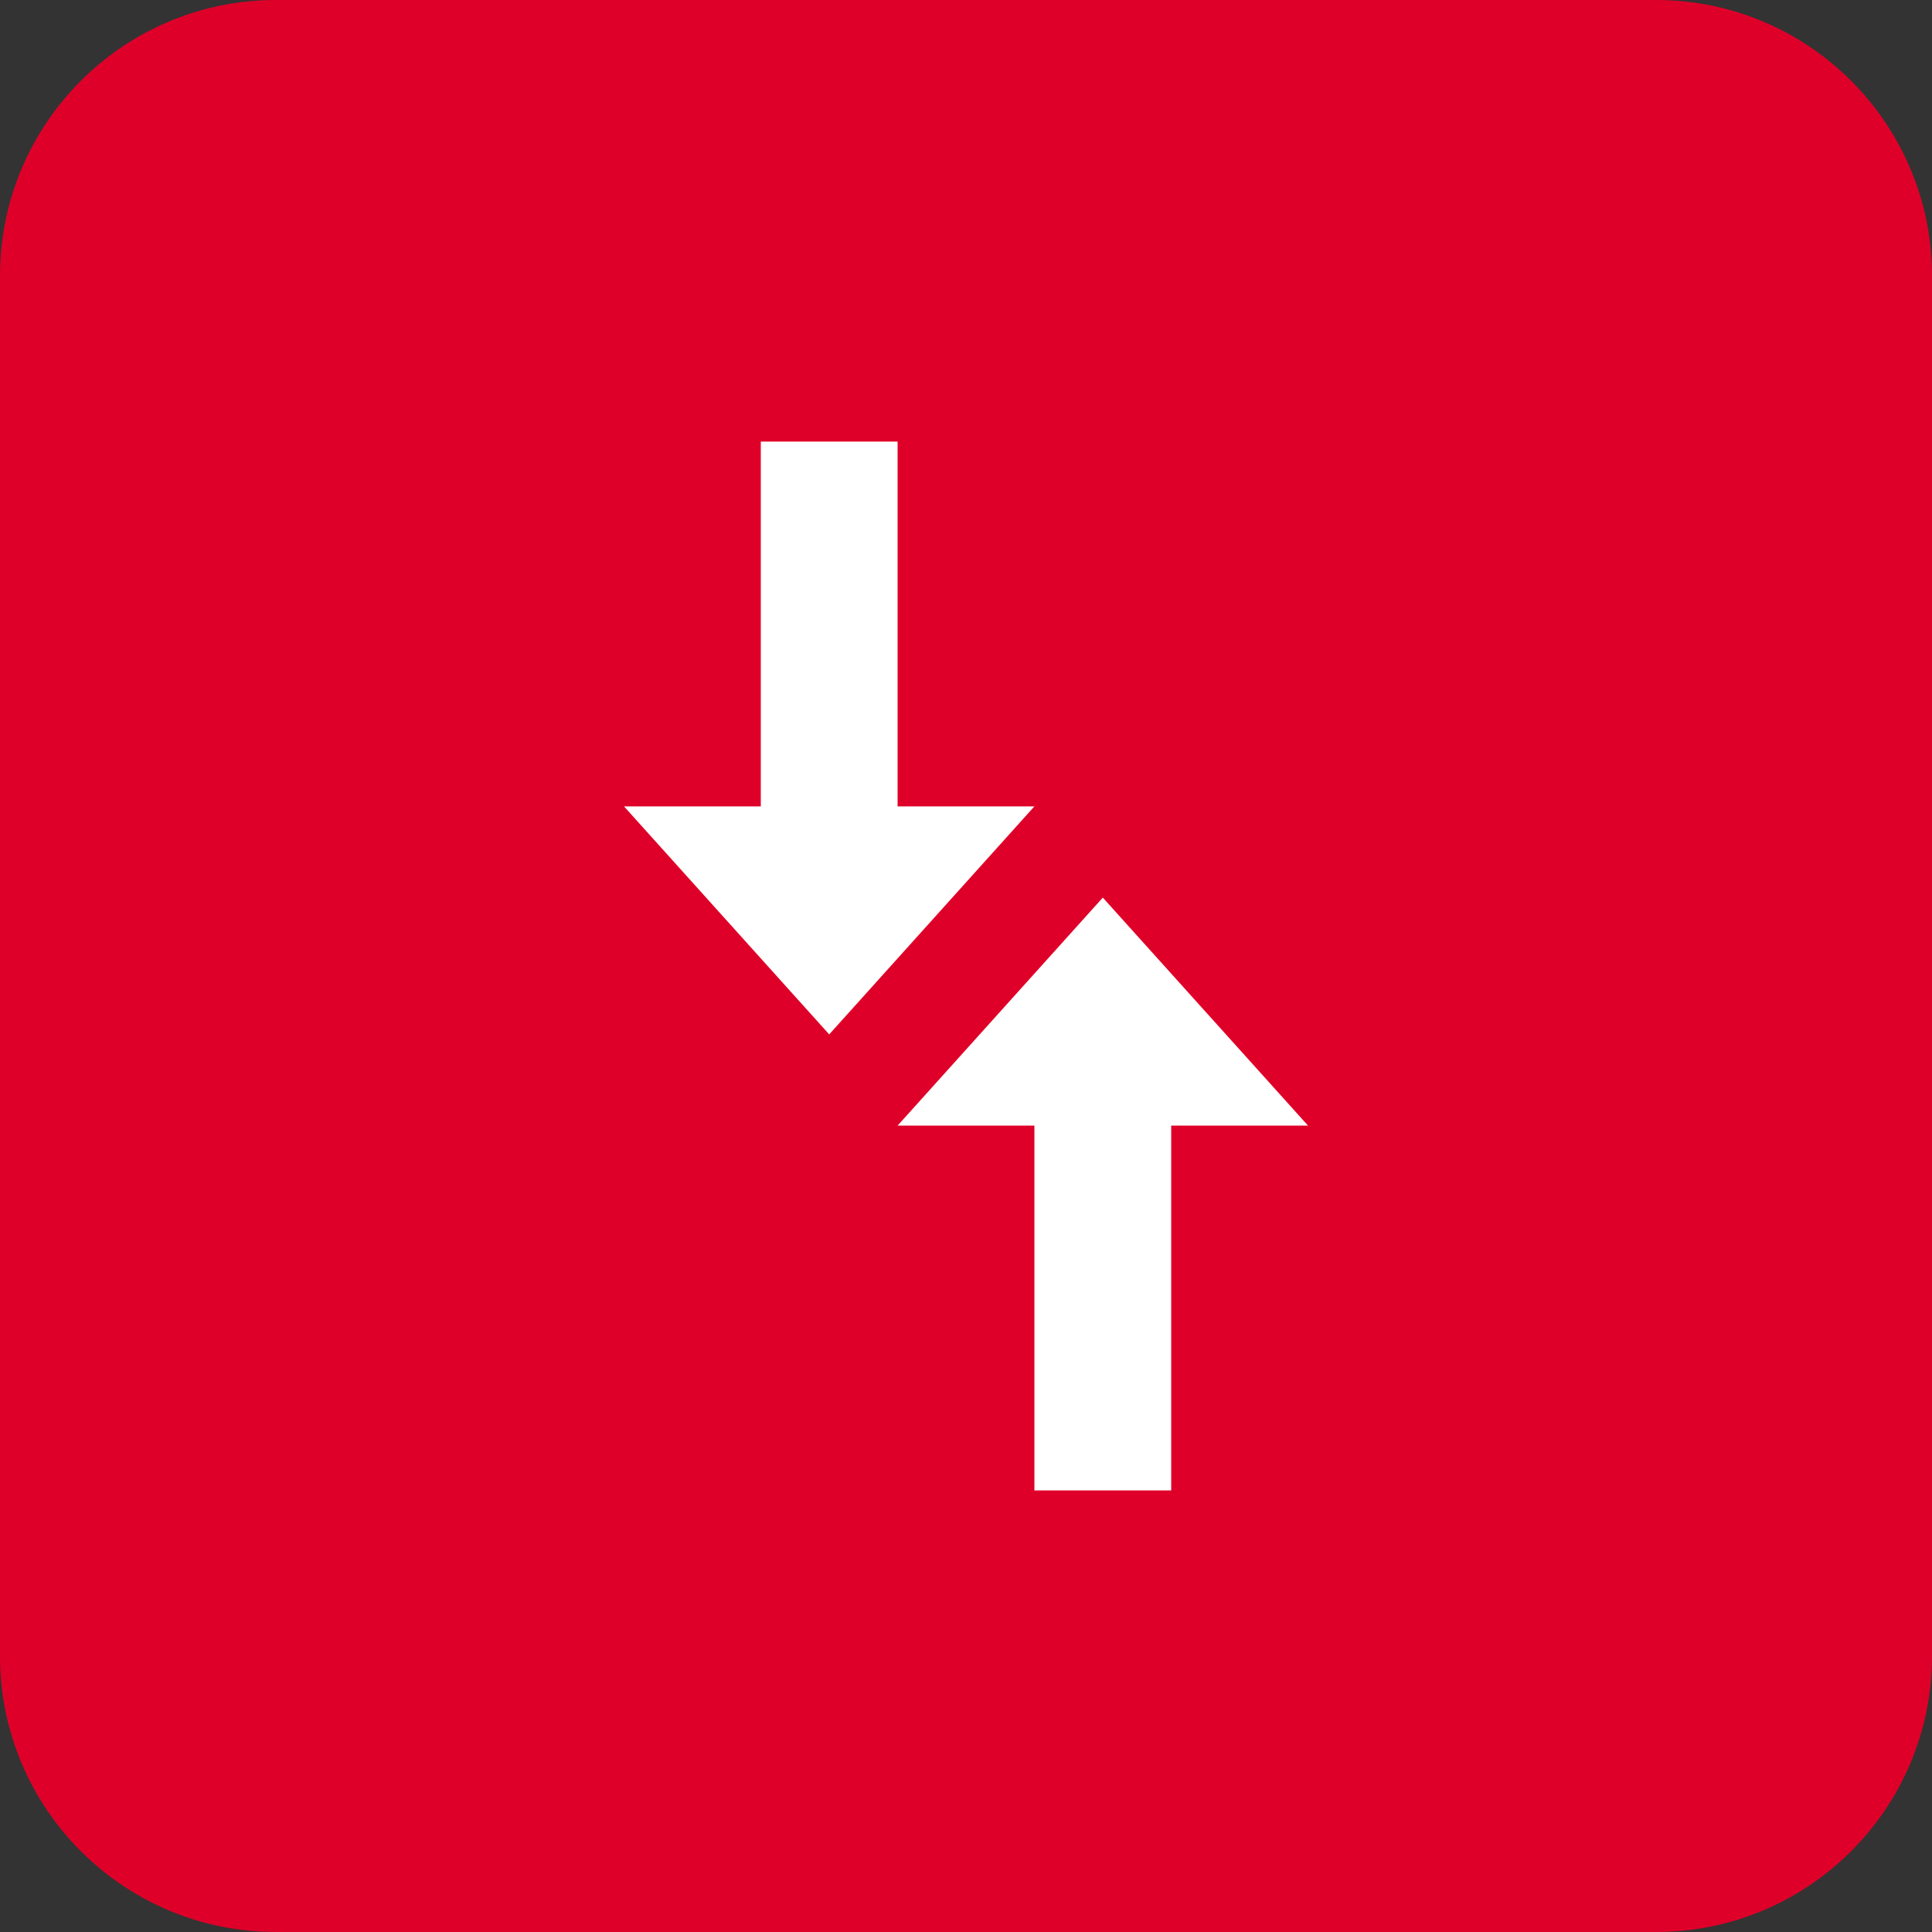 <svg xmlns="http://www.w3.org/2000/svg" width="70" height="70" viewBox="0 0 70 70" fill="none">
  <rect x="0" y="0" width="70" height="70" fill="#333333" stroke="none"/>
  <path d="M60 0H10C4.477 0 0 4.477 0 10V60C0 65.523 4.477 70 10 70H60C65.523 70 70 65.523 70 60V10C70 4.477 65.523 0 60 0Z" fill="#DF0029"/>
  <path d="M39.957 32.522L32.522 40.783H37.478V54H42.435V40.783H47.392L39.957 32.522Z" fill="white"/>
  <path d="M30.044 37.478L37.478 29.217H32.522V16H27.565V29.217H22.609L30.044 37.478Z" fill="white"/>
</svg>